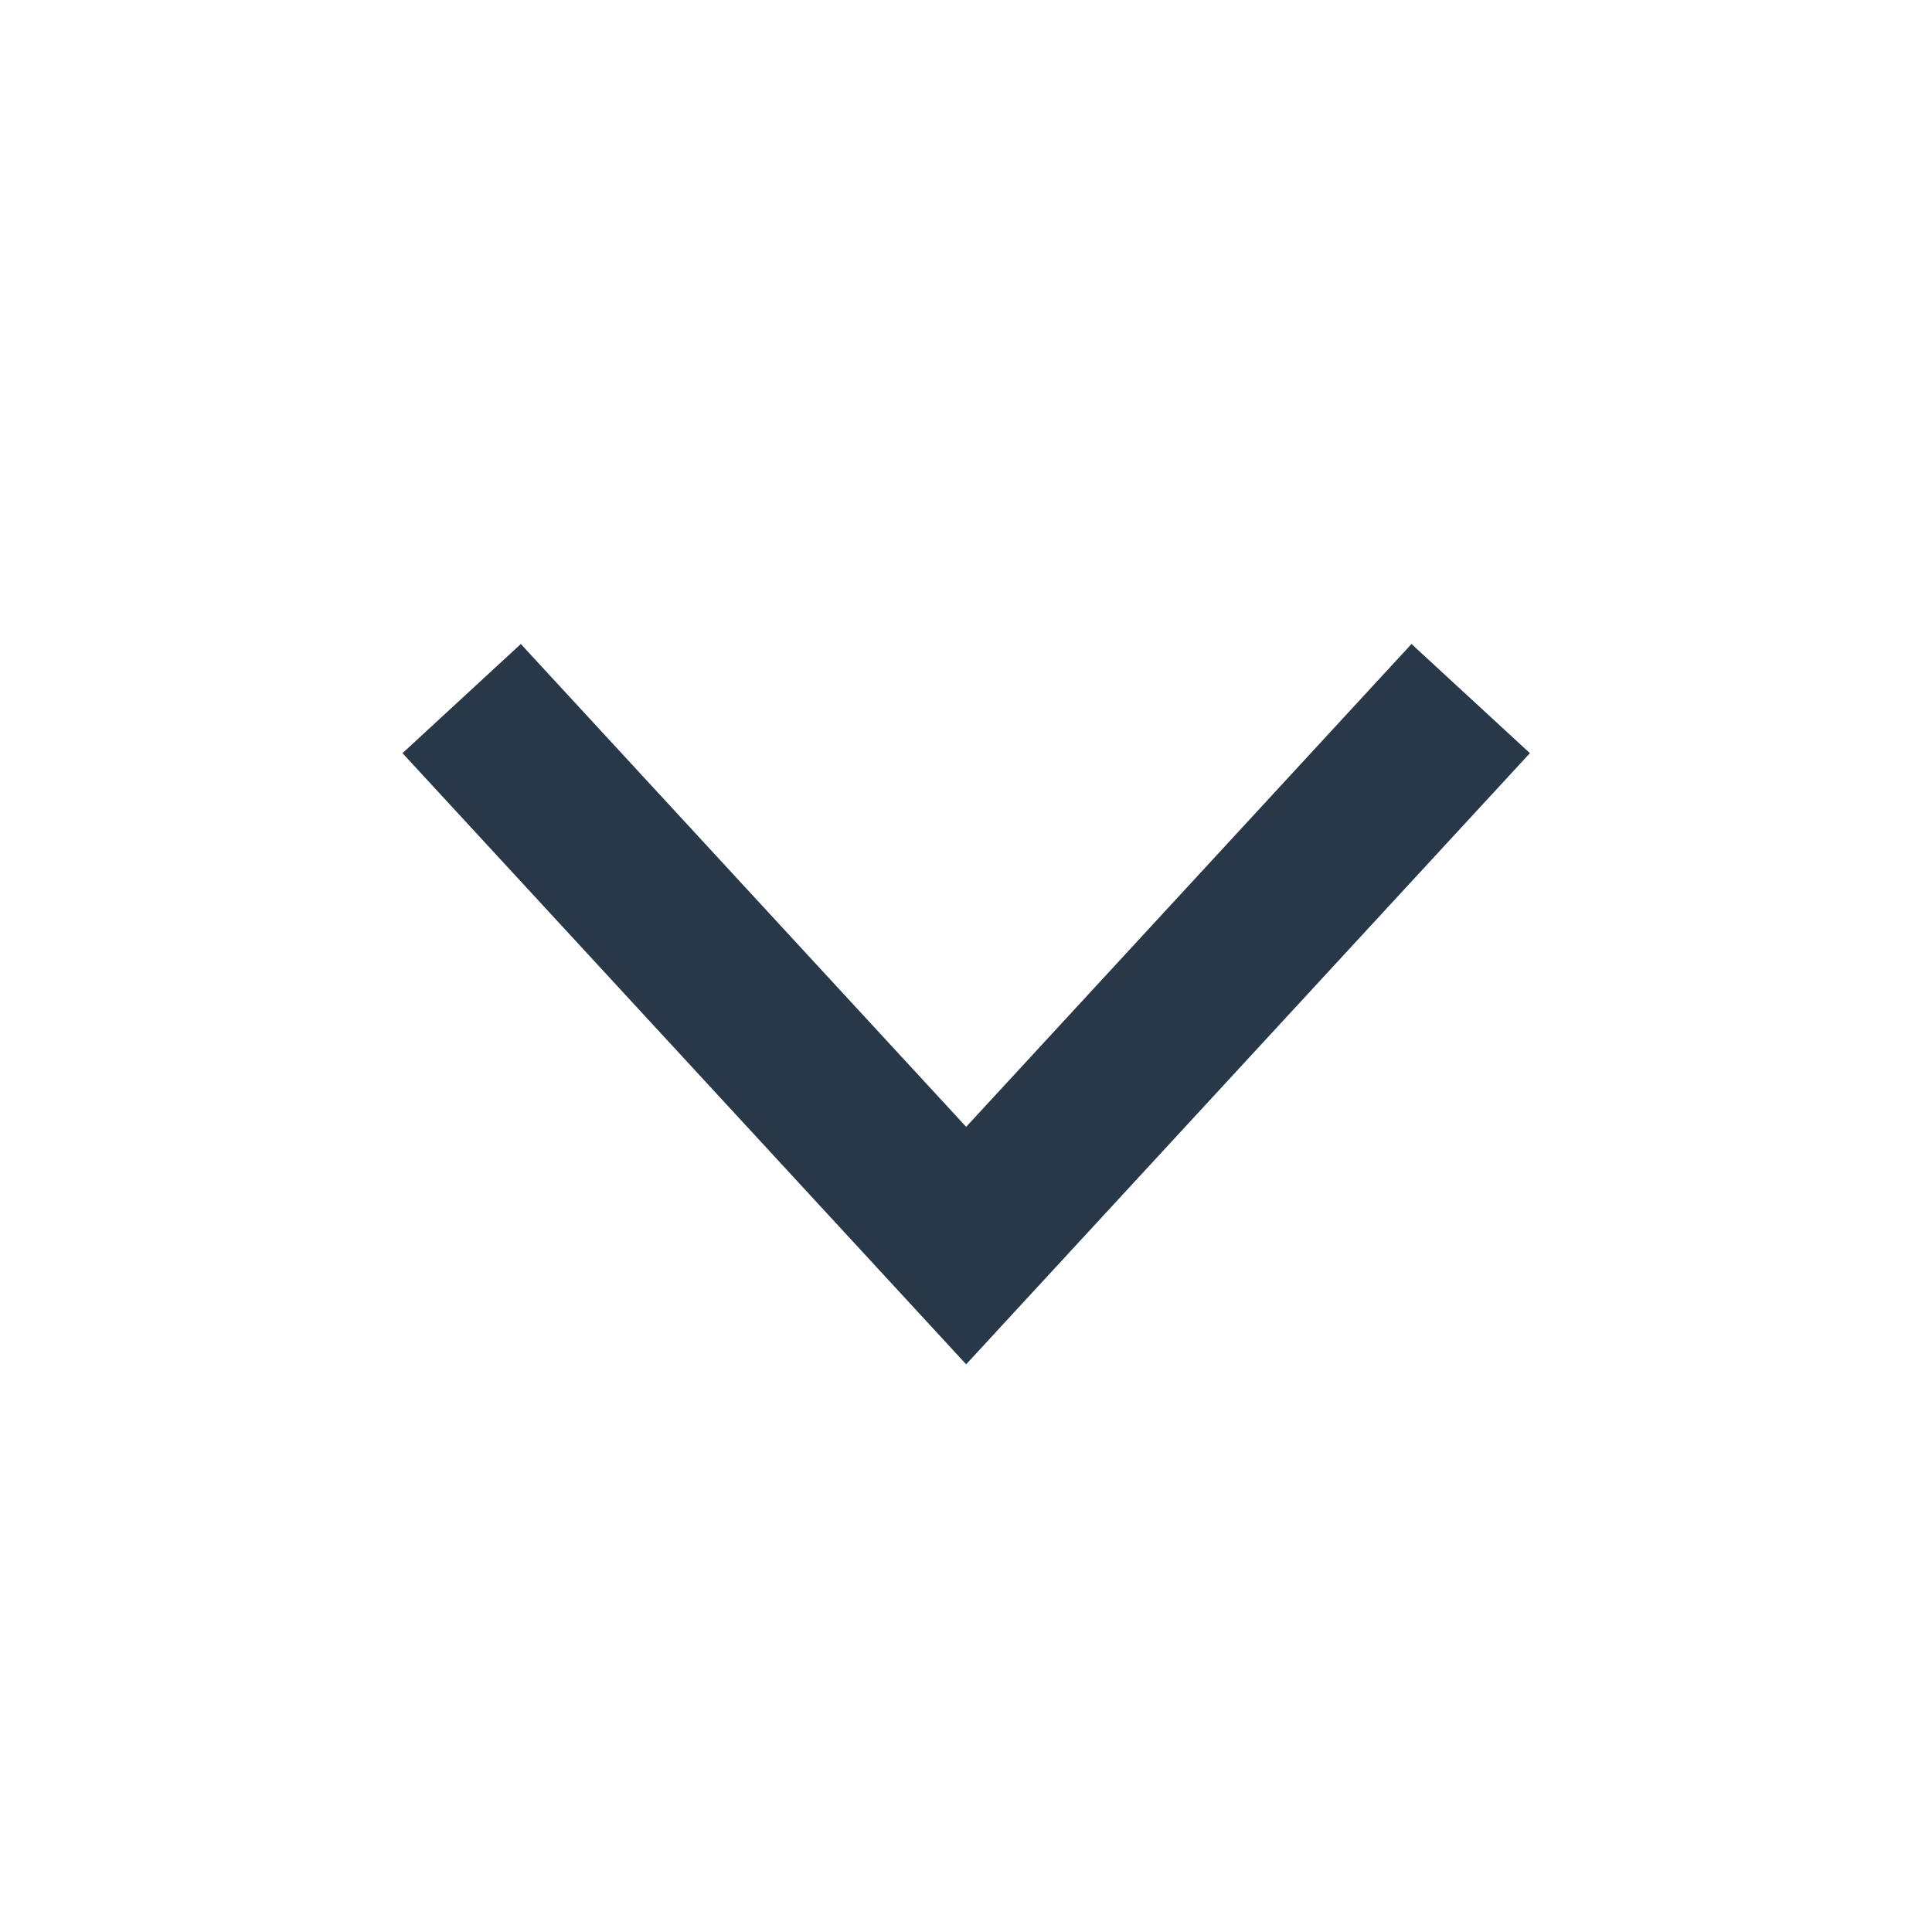 <svg width="24" height="24" viewBox="0 0 24 24" fill="none" xmlns="http://www.w3.org/2000/svg">
<path fill-rule="evenodd" clip-rule="evenodd" d="M11.267 16.151L5 9.356L6.47 8L12.002 13.998L17.534 8L19.005 9.356L12.737 16.151L12.002 16.948L11.267 16.151Z" fill="#283849"/>
</svg>
